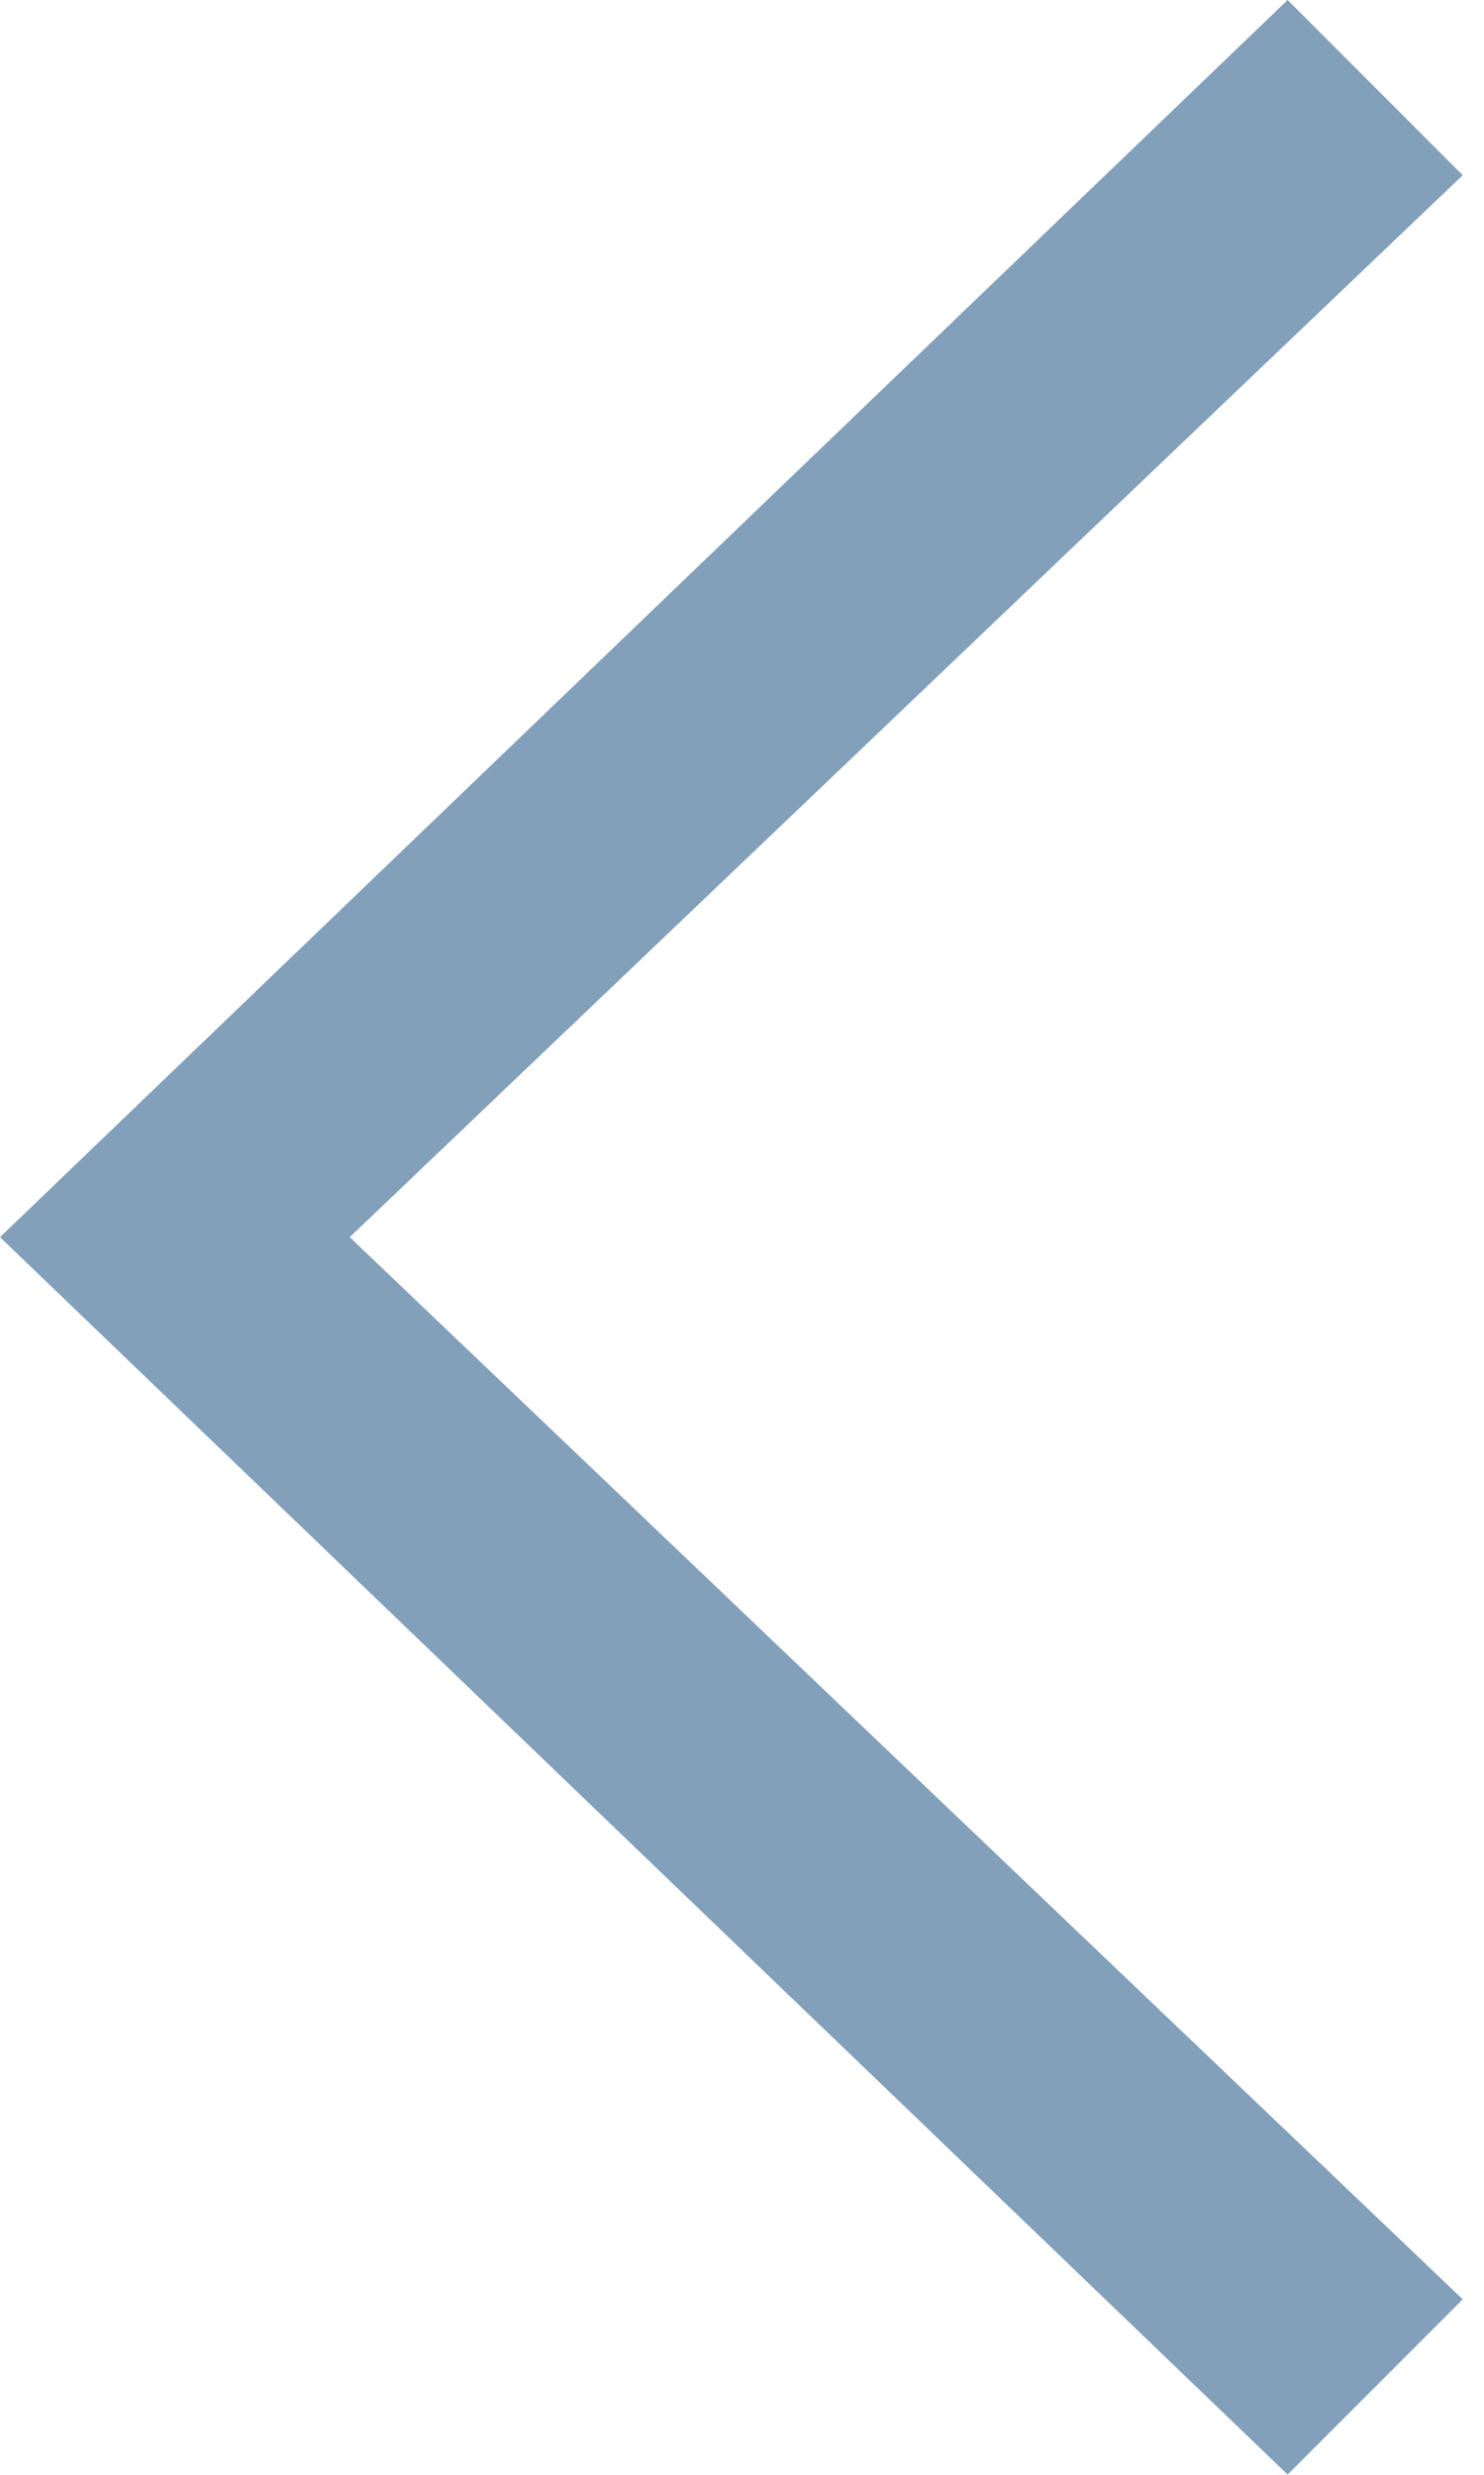<svg width="6" height="10" viewBox="0 0 6 10" fill="none" xmlns="http://www.w3.org/2000/svg">
<path d="M5.914 0.708L5.206 0L0 4.999L5.206 9.999L5.914 9.291L1.414 4.999L5.914 0.708Z" fill="#82A0BA"/>
</svg>
